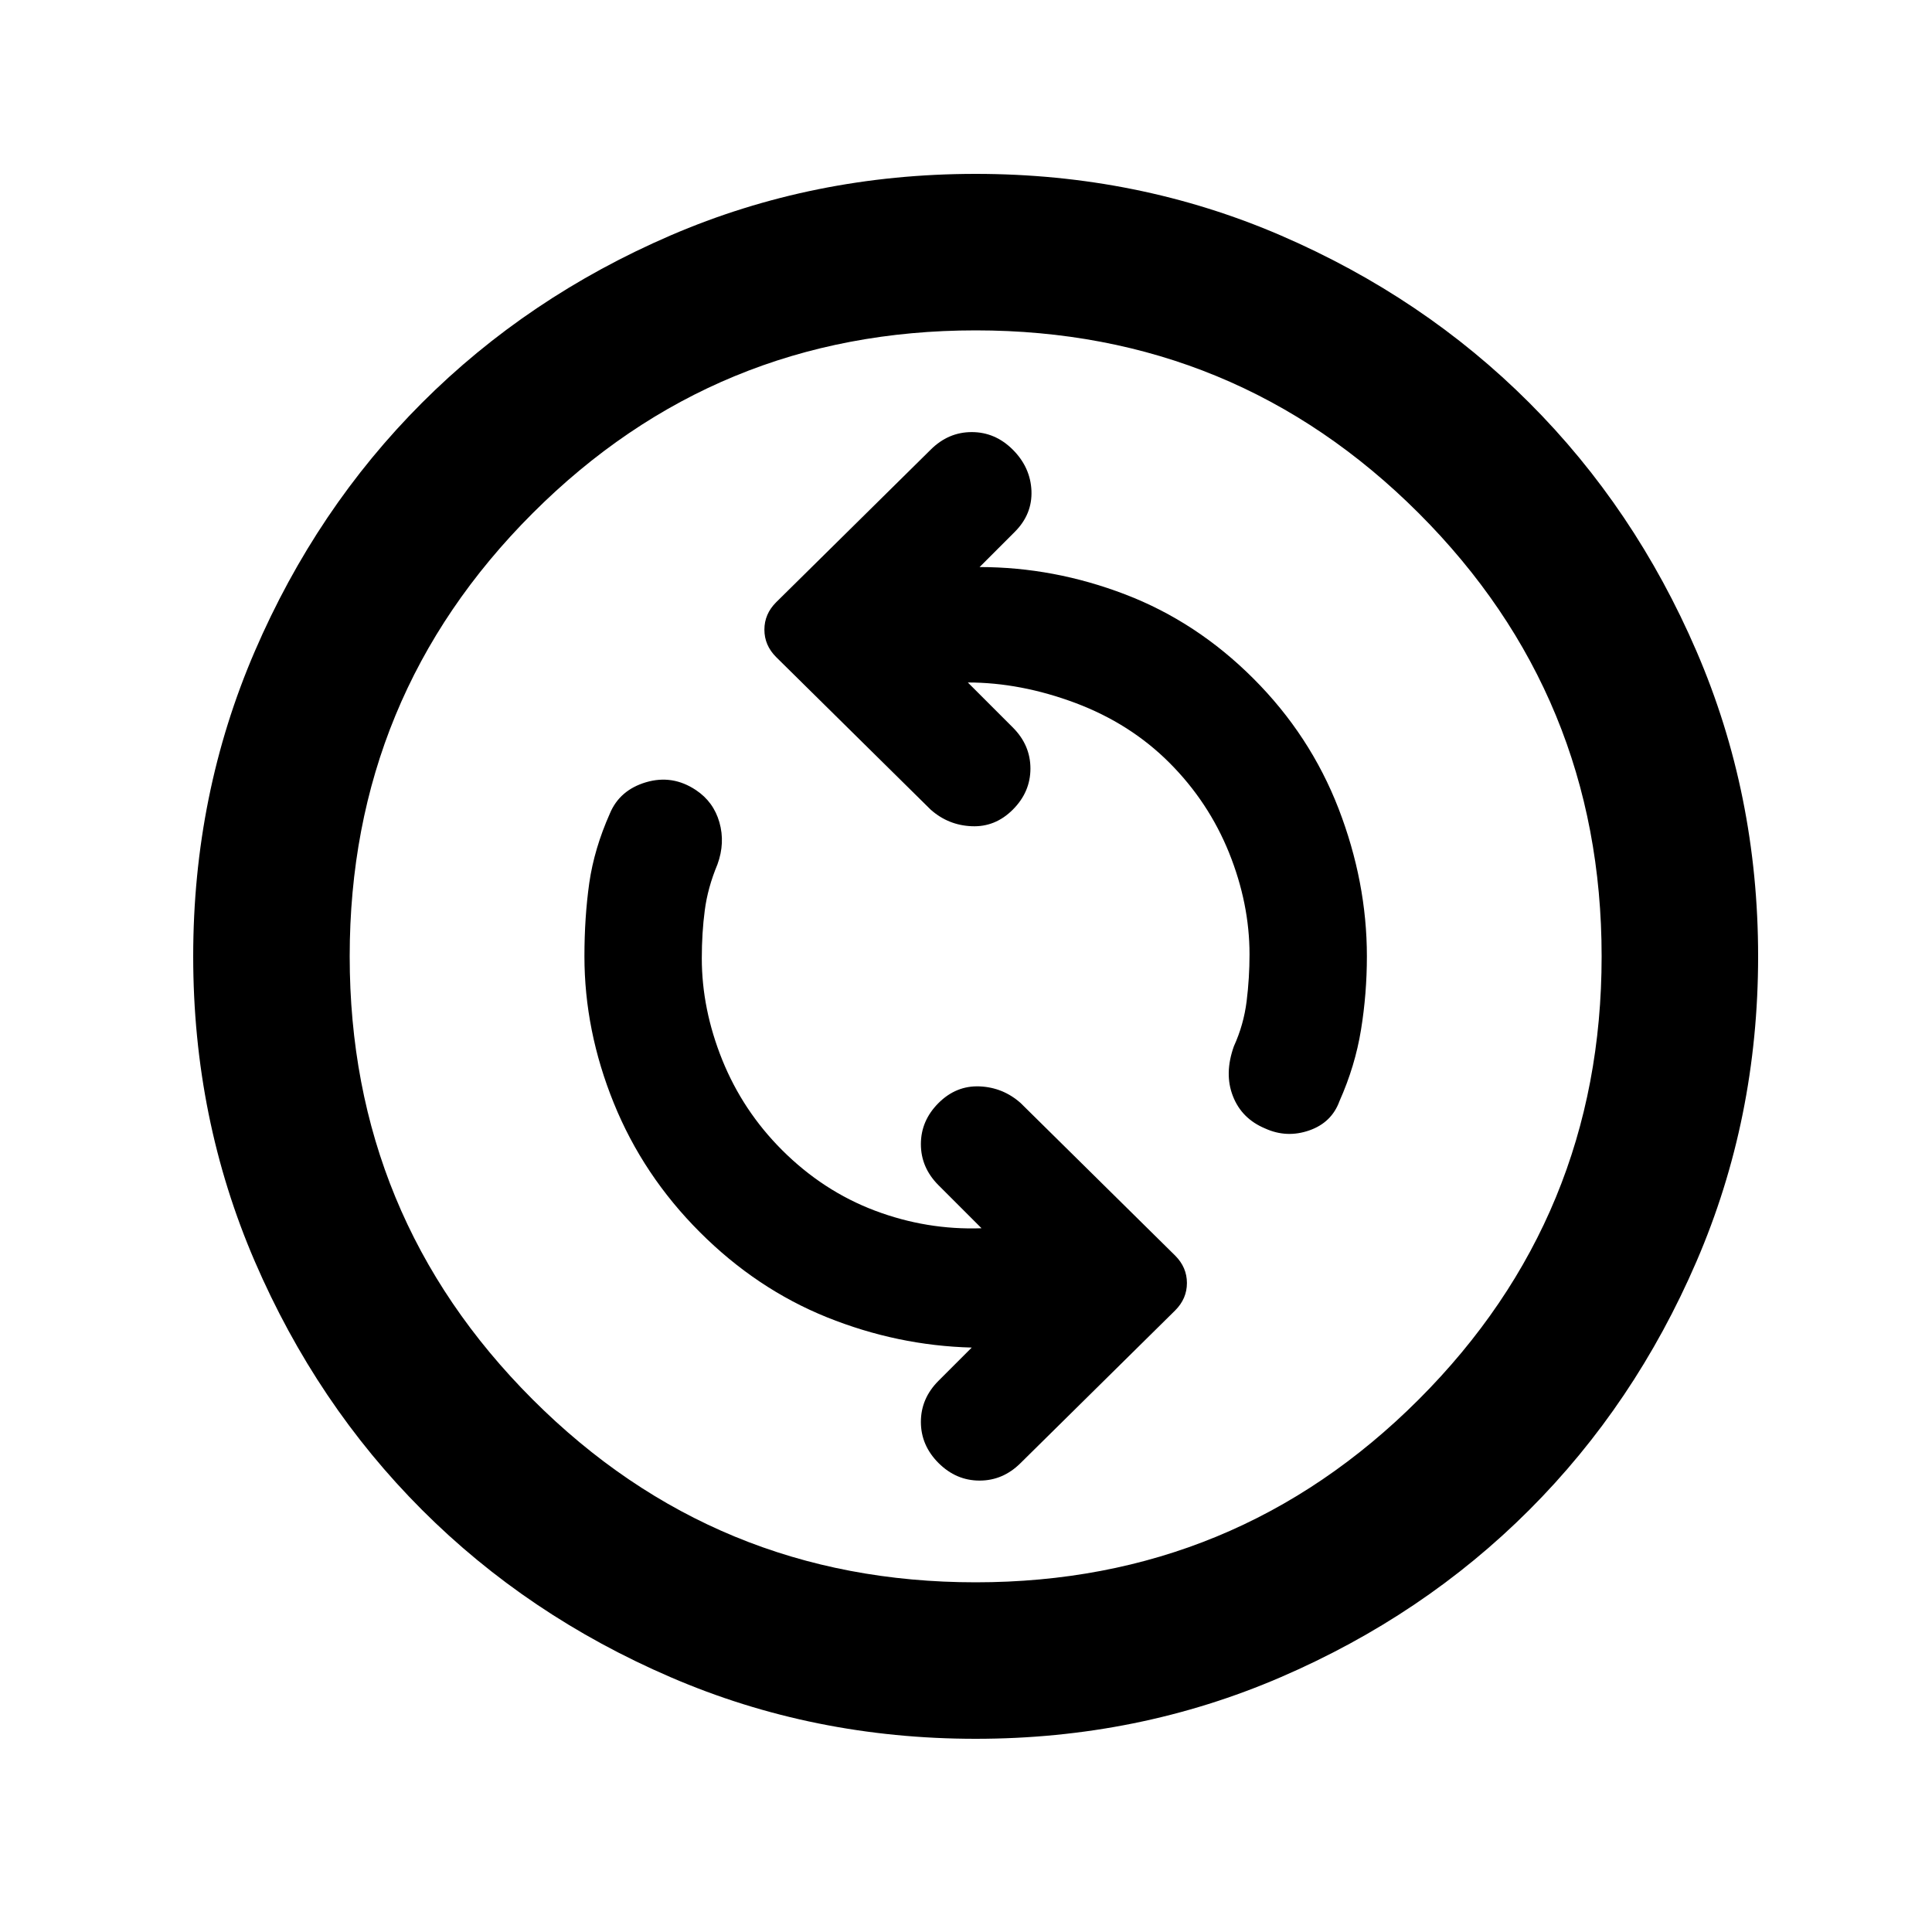 <svg width="100" height="100" viewBox="0 0 100 100" fill="none" xmlns="http://www.w3.org/2000/svg">
<path d="M65.485 58.41C66.228 58.748 66.988 58.781 67.765 58.511C68.54 58.241 69.062 57.735 69.332 56.992C69.873 55.778 70.244 54.546 70.446 53.299C70.649 52.049 70.75 50.782 70.75 49.5C70.75 46.935 70.261 44.386 69.284 41.854C68.304 39.324 66.835 37.08 64.877 35.123C62.92 33.165 60.71 31.714 58.248 30.769C55.783 29.824 53.267 29.351 50.703 29.351L52.525 27.529C53.133 26.921 53.42 26.212 53.388 25.402C53.353 24.593 53.031 23.884 52.424 23.276C51.816 22.669 51.108 22.365 50.297 22.365C49.487 22.365 48.779 22.669 48.171 23.276L40.172 31.174C39.767 31.579 39.565 32.051 39.565 32.591C39.565 33.131 39.767 33.604 40.172 34.009L48.171 41.906C48.779 42.446 49.487 42.733 50.297 42.765C51.108 42.8 51.816 42.514 52.424 41.906C53.031 41.299 53.335 40.59 53.335 39.78C53.335 38.97 53.031 38.261 52.424 37.654L50.095 35.325C51.917 35.325 53.774 35.679 55.664 36.386C57.554 37.096 59.174 38.126 60.524 39.476C61.874 40.826 62.904 42.379 63.614 44.134C64.321 45.889 64.675 47.644 64.675 49.399C64.675 50.209 64.625 51.019 64.525 51.829C64.423 52.639 64.203 53.415 63.865 54.157C63.528 55.102 63.511 55.962 63.816 56.737C64.119 57.515 64.675 58.072 65.485 58.41V58.41ZM48.576 75.724C49.184 76.331 49.892 76.635 50.703 76.635C51.513 76.635 52.221 76.331 52.829 75.724L60.828 67.826C61.233 67.421 61.435 66.949 61.435 66.409C61.435 65.869 61.233 65.396 60.828 64.991L52.829 57.094C52.221 56.554 51.513 56.266 50.703 56.231C49.892 56.199 49.184 56.486 48.576 57.094C47.969 57.701 47.665 58.41 47.665 59.22C47.665 60.03 47.969 60.739 48.576 61.346L50.804 63.574C48.914 63.641 47.075 63.337 45.288 62.663C43.498 61.987 41.894 60.941 40.476 59.524C39.126 58.174 38.096 56.621 37.386 54.866C36.679 53.111 36.325 51.356 36.325 49.601C36.325 48.724 36.376 47.896 36.479 47.119C36.579 46.344 36.797 45.551 37.135 44.741C37.405 43.999 37.439 43.273 37.236 42.562C37.034 41.855 36.629 41.299 36.021 40.894C35.211 40.354 34.35 40.219 33.437 40.489C32.528 40.759 31.904 41.299 31.566 42.109C31.026 43.324 30.671 44.521 30.501 45.701C30.334 46.884 30.25 48.15 30.25 49.5C30.25 52.065 30.756 54.596 31.769 57.094C32.781 59.591 34.266 61.819 36.224 63.776C38.181 65.734 40.375 67.203 42.805 68.183C45.235 69.16 47.733 69.683 50.297 69.75L48.576 71.471C47.969 72.079 47.665 72.787 47.665 73.597C47.665 74.407 47.969 75.116 48.576 75.724V75.724ZM50.5 90C44.898 90 39.633 88.936 34.705 86.809C29.777 84.684 25.491 81.799 21.846 78.154C18.201 74.509 15.316 70.222 13.191 65.295C11.064 60.367 10 55.102 10 49.5C10 43.898 11.064 38.633 13.191 33.705C15.316 28.777 18.201 24.491 21.846 20.846C25.491 17.201 29.777 14.315 34.705 12.187C39.633 10.062 44.898 9 50.5 9C56.102 9 61.367 10.062 66.295 12.187C71.222 14.315 75.509 17.201 79.154 20.846C82.799 24.491 85.684 28.777 87.809 33.705C89.936 38.633 91 43.898 91 49.5C91 55.102 89.936 60.367 87.809 65.295C85.684 70.222 82.799 74.509 79.154 78.154C75.509 81.799 71.222 84.684 66.295 86.809C61.367 88.936 56.102 90 50.5 90ZM50.5 81.9C59.477 81.9 67.123 78.745 73.435 72.435C79.745 66.123 82.9 58.477 82.9 49.5C82.9 40.523 79.745 32.877 73.435 26.565C67.123 20.255 59.477 17.1 50.5 17.1C41.523 17.1 33.879 20.255 27.569 26.565C21.256 32.877 18.1 40.523 18.1 49.5C18.1 58.477 21.256 66.123 27.569 72.435C33.879 78.745 41.523 81.9 50.5 81.9Z" fill="black"/>
</svg>
